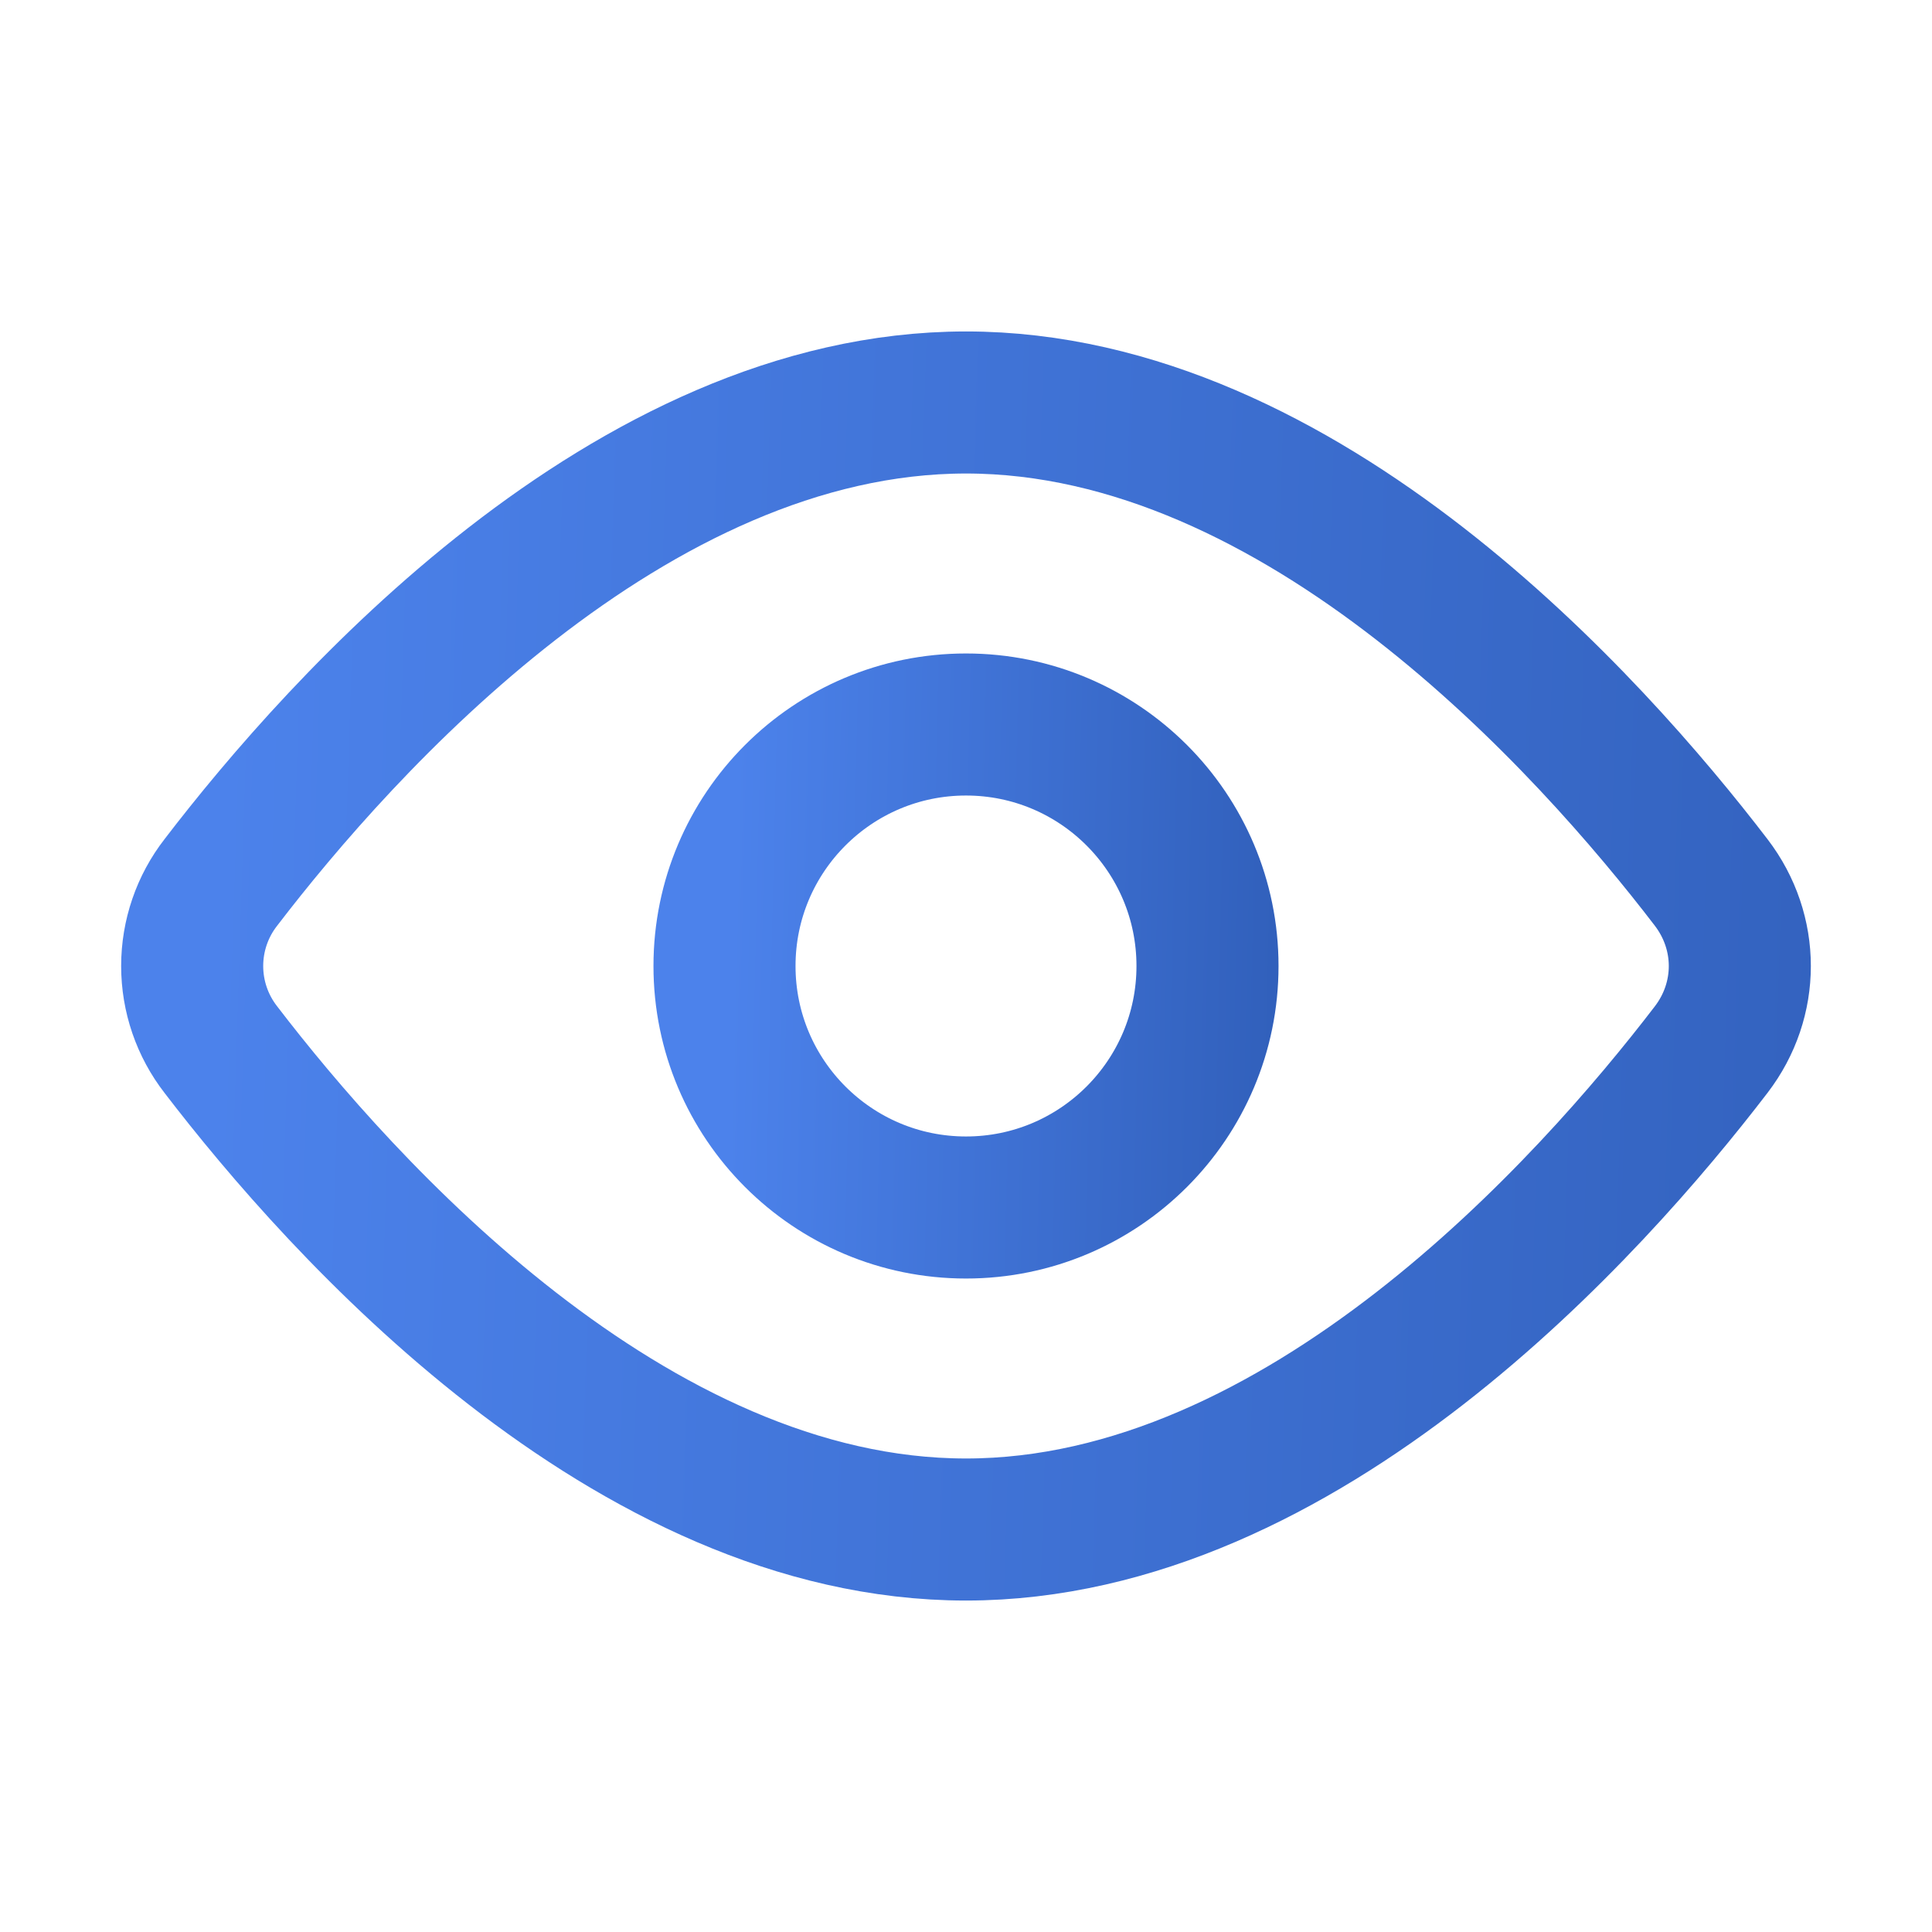 <svg width="34" height="34" viewBox="0 0 34 34" fill="none" xmlns="http://www.w3.org/2000/svg">
<path d="M30.114 15.53C30.786 16.408 30.786 17.594 30.114 18.471C27.999 21.232 22.924 26.917 17 26.917C11.075 26.917 6.001 21.232 3.886 18.471C3.559 18.05 3.382 17.533 3.382 17C3.382 16.468 3.559 15.95 3.886 15.53C6.001 12.768 11.075 7.083 17 7.083C22.924 7.083 27.999 12.768 30.114 15.53V15.53Z" stroke="url(#paint0_linear_608_2361)" stroke-width="2.5" stroke-linecap="round" stroke-linejoin="round"/>
<path d="M17 21.25C19.347 21.25 21.25 19.347 21.25 17C21.25 14.653 19.347 12.75 17 12.75C14.653 12.75 12.75 14.653 12.75 17C12.75 19.347 14.653 21.25 17 21.25Z" stroke="url(#paint1_linear_608_2361)" stroke-width="2.5" stroke-linecap="round" stroke-linejoin="round"/>
<defs>
<linearGradient id="paint0_linear_608_2361" x1="3.99" y1="9.806" x2="47.292" y2="11.187" gradientUnits="userSpaceOnUse">
<stop stop-color="#4C82EB"/>
<stop offset="1" stop-color="#2652A8"/>
</linearGradient>
<linearGradient id="paint1_linear_608_2361" x1="12.94" y1="13.917" x2="26.46" y2="14.231" gradientUnits="userSpaceOnUse">
<stop stop-color="#4C82EB"/>
<stop offset="1" stop-color="#2652A8"/>
</linearGradient>
</defs>
</svg>
